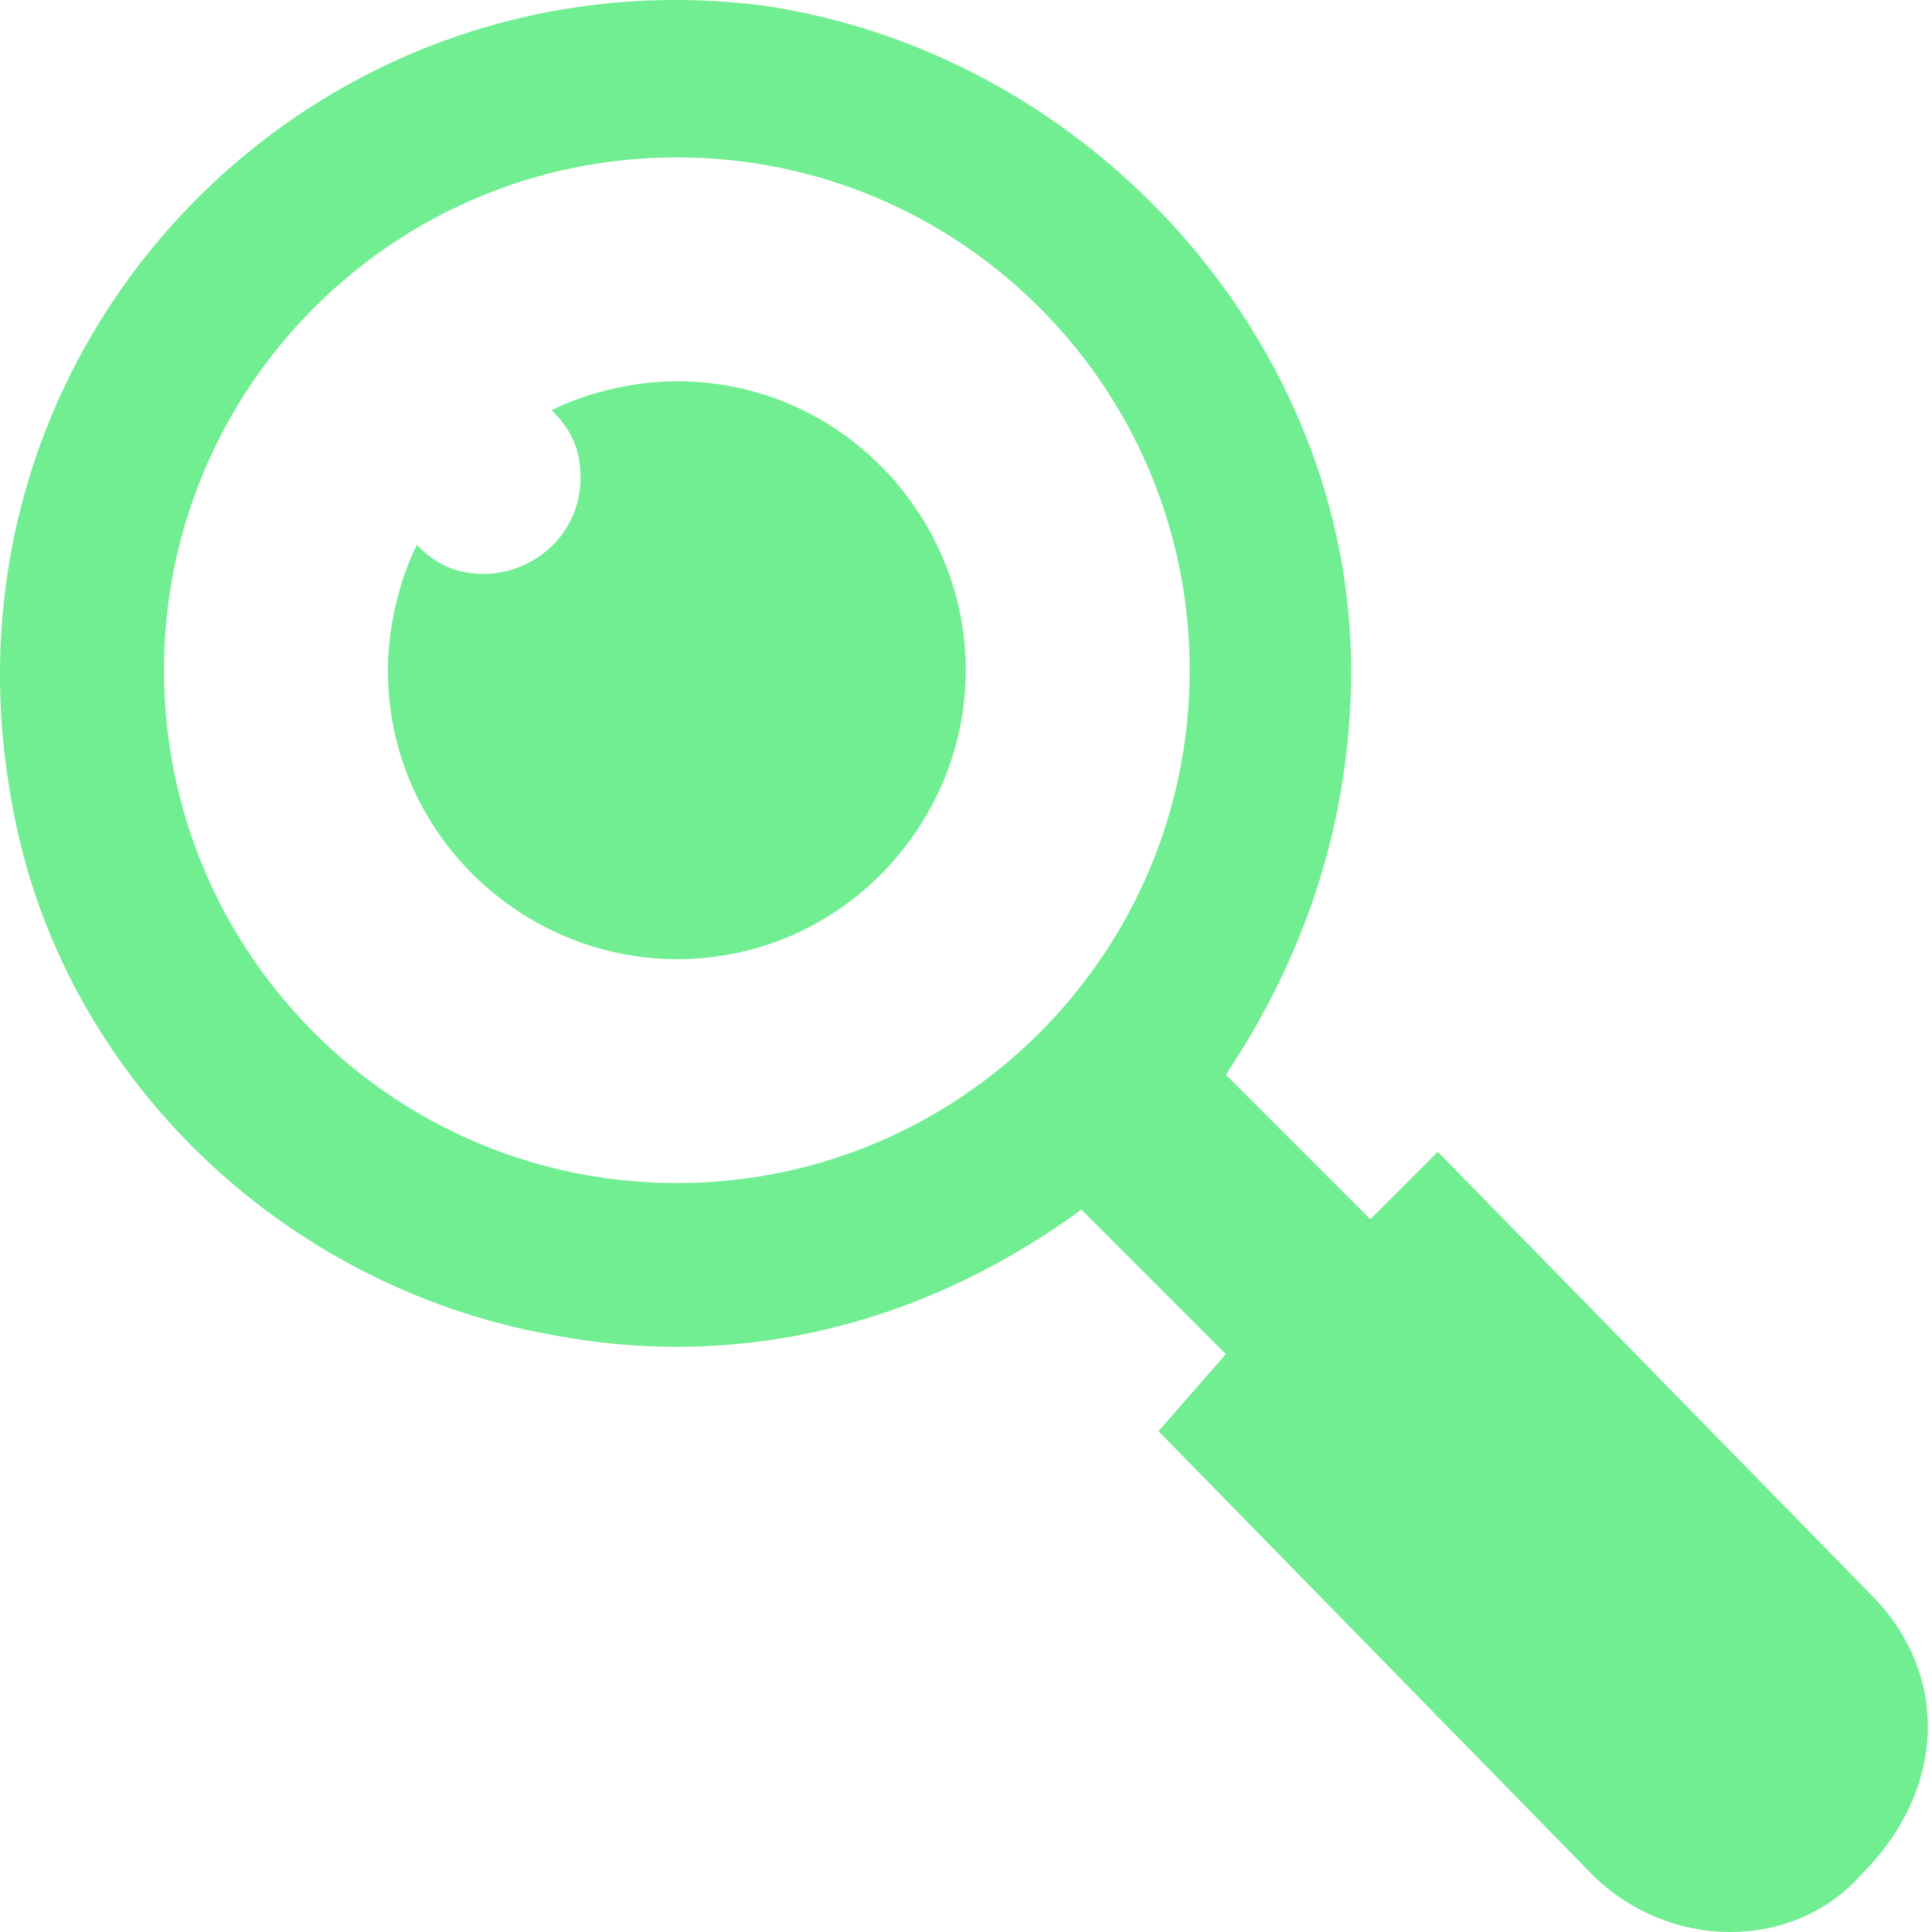 <svg width="50" height="50" viewBox="0 0 50 50" fill="none" xmlns="http://www.w3.org/2000/svg">
<path d="M0.318 20.836C-1.926 8.871 8.044 -1.349 19.76 0.146C28.235 1.393 34.966 8.87 34.966 17.345C34.966 21.334 33.719 24.824 31.725 27.815L35.464 31.554L37.209 29.809L48.426 41.275C50.42 43.269 50.42 46.261 48.177 48.505C46.432 50.499 43.192 50.499 41.198 48.505L29.981 37.038L31.725 35.044L27.987 31.304C24.248 34.046 19.511 35.542 14.277 34.545C7.297 33.299 1.564 27.815 0.318 20.836ZM17.517 4.073C10.187 4.073 4.244 10.015 4.244 17.345C4.244 24.675 10.187 30.618 17.517 30.618C24.847 30.618 30.789 24.675 30.789 17.345C30.789 10.015 24.847 4.073 17.517 4.073Z" fill="#70EE91"/>
<path d="M17.517 9.867C16.52 9.867 15.274 10.116 14.277 10.615C14.775 11.113 15.024 11.612 15.024 12.36C15.024 13.855 13.778 14.852 12.532 14.852C11.784 14.852 11.286 14.603 10.787 14.104C10.288 15.101 10.039 16.348 10.039 17.345C10.039 21.583 13.529 24.823 17.517 24.823C21.755 24.823 24.995 21.333 24.995 17.345C24.995 13.357 21.755 9.867 17.517 9.867Z" fill="#70EE91"/>
</svg>
